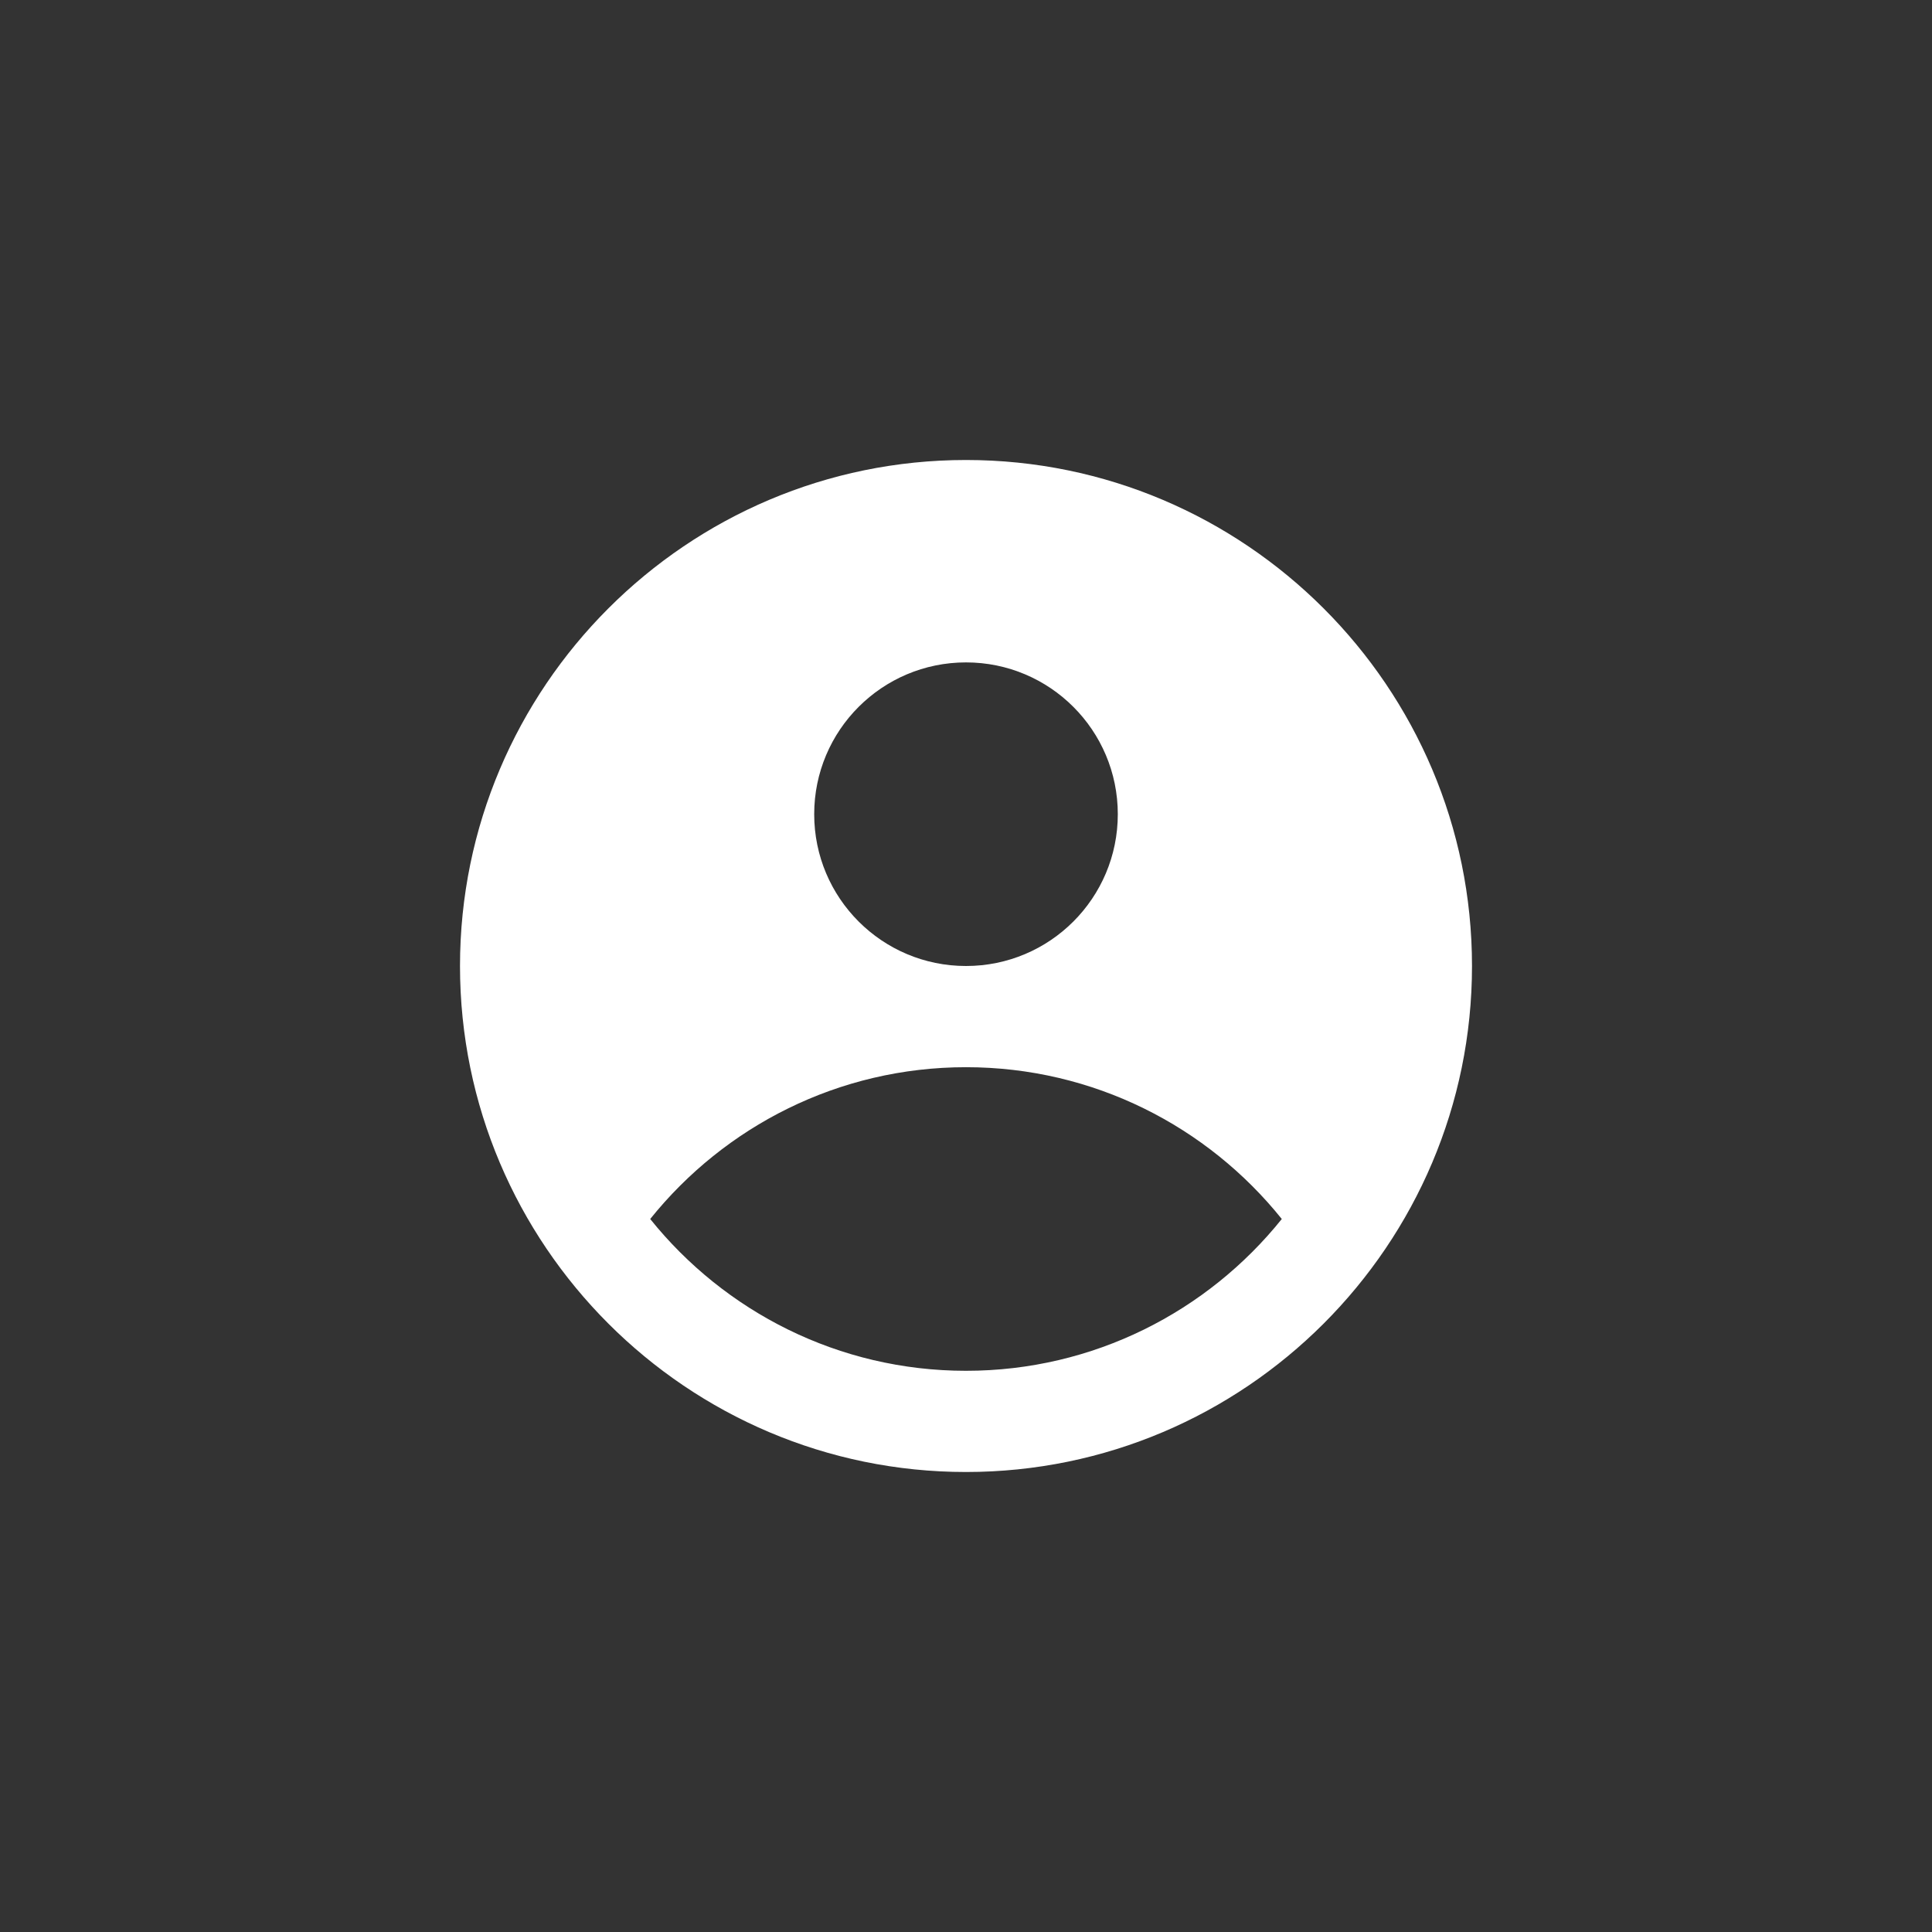 <svg width="42" height="42" viewBox="0 0 42 42" fill="none" xmlns="http://www.w3.org/2000/svg">
<rect x="0" y="0" width="42" height="42" fill="#333333" stroke="none"/>
<path fill-rule="evenodd" clip-rule="evenodd" d="M21 10C14.935 10 10 14.935 10 21C10 27.065 14.935 32 21 32C27.065 32 32 27.065 32 21C32 14.935 27.065 10 21 10ZM14.135 26.5C15.75 28.511 18.227 29.8 21 29.8C23.773 29.8 26.251 28.511 27.865 26.5C26.251 24.489 23.773 23.2 21 23.2C18.227 23.2 15.75 24.489 14.135 26.5ZM21 21C19.177 21 17.7 19.523 17.7 17.7C17.7 15.877 19.177 14.4 21 14.4C22.823 14.4 24.3 15.877 24.3 17.7C24.3 19.523 22.823 21 21 21Z" fill="white"/>
</svg>
